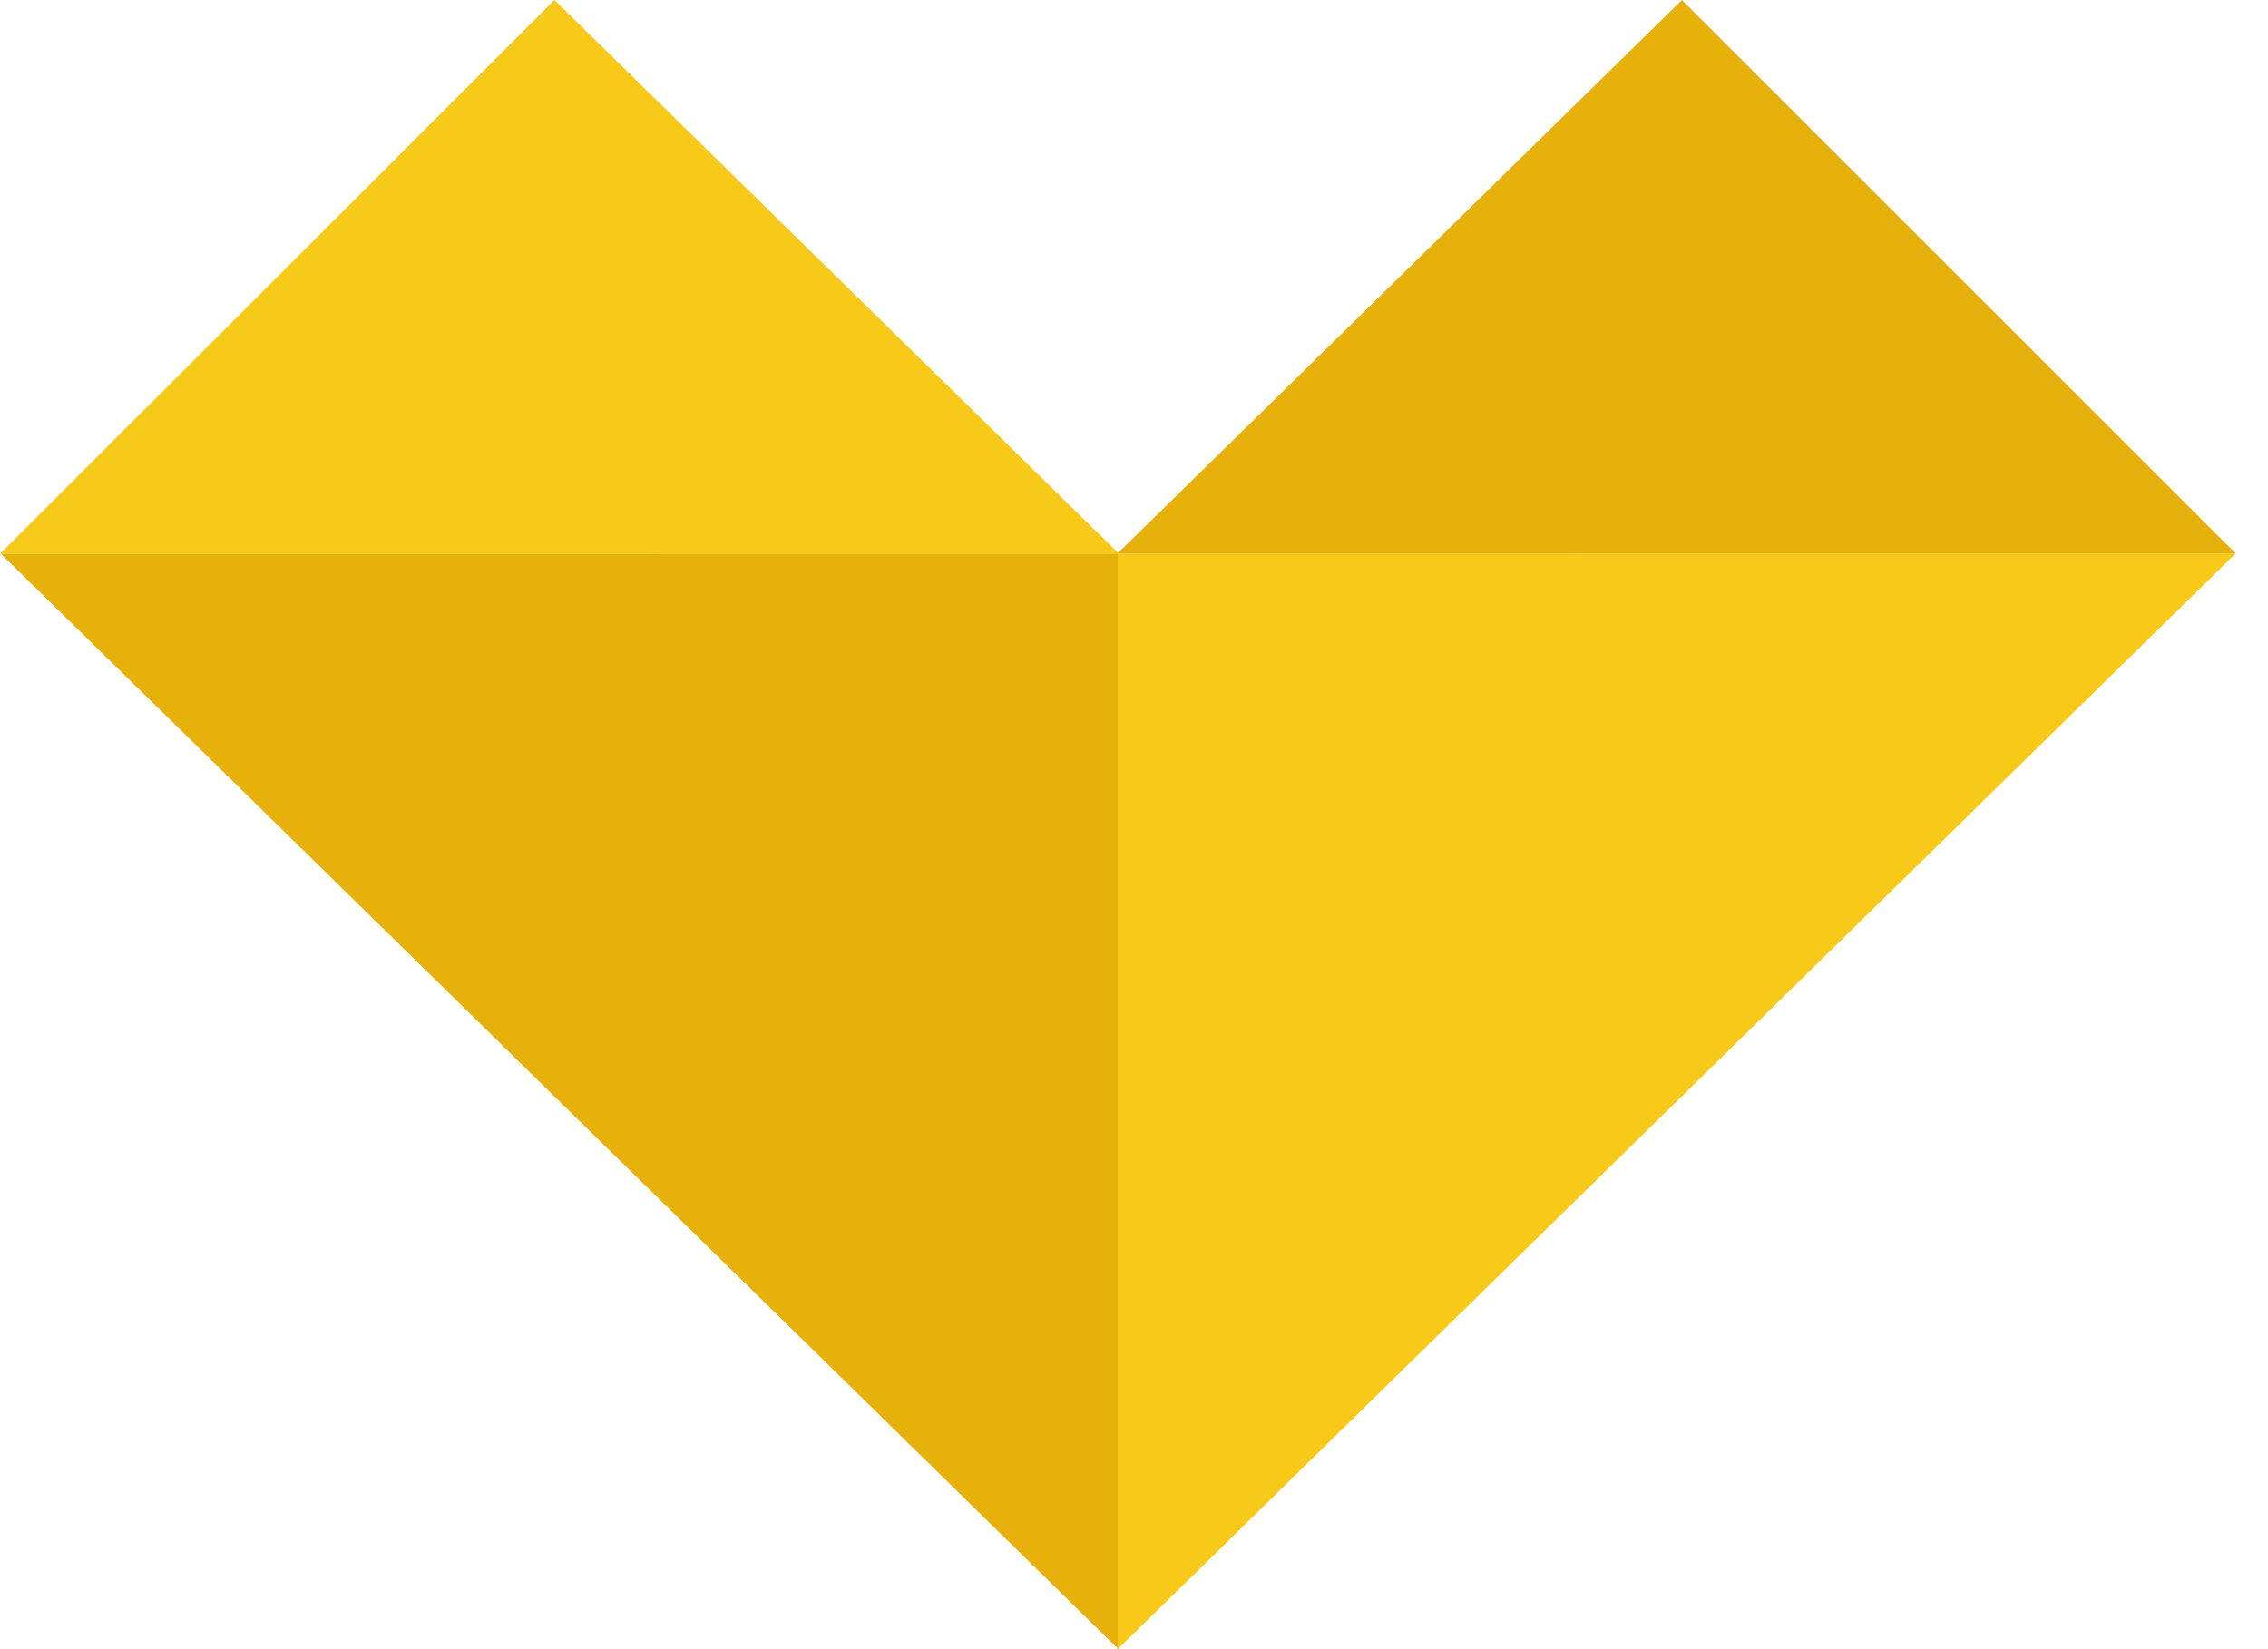 <?xml version="1.0" encoding="utf-8"?>
<svg xmlns="http://www.w3.org/2000/svg" fill="none" height="100%" overflow="visible" preserveAspectRatio="none" style="display: block;" viewBox="0 0 22 16" width="100%">
<g id="Vector">
<path d="M5.378 0L0 5.374H10.856L5.378 0Z" fill="#F7C918"/>
<path d="M10.849 5.372L0.008 5.373L10.849 16V5.372Z" fill="#E7B10B"/>
<path d="M16.315 0L21.691 5.374H10.836L16.315 0Z" fill="#E7B10B"/>
<path d="M10.842 5.372L21.683 5.373L10.842 16L10.842 5.372Z" fill="#F7C918"/>
</g>
</svg>